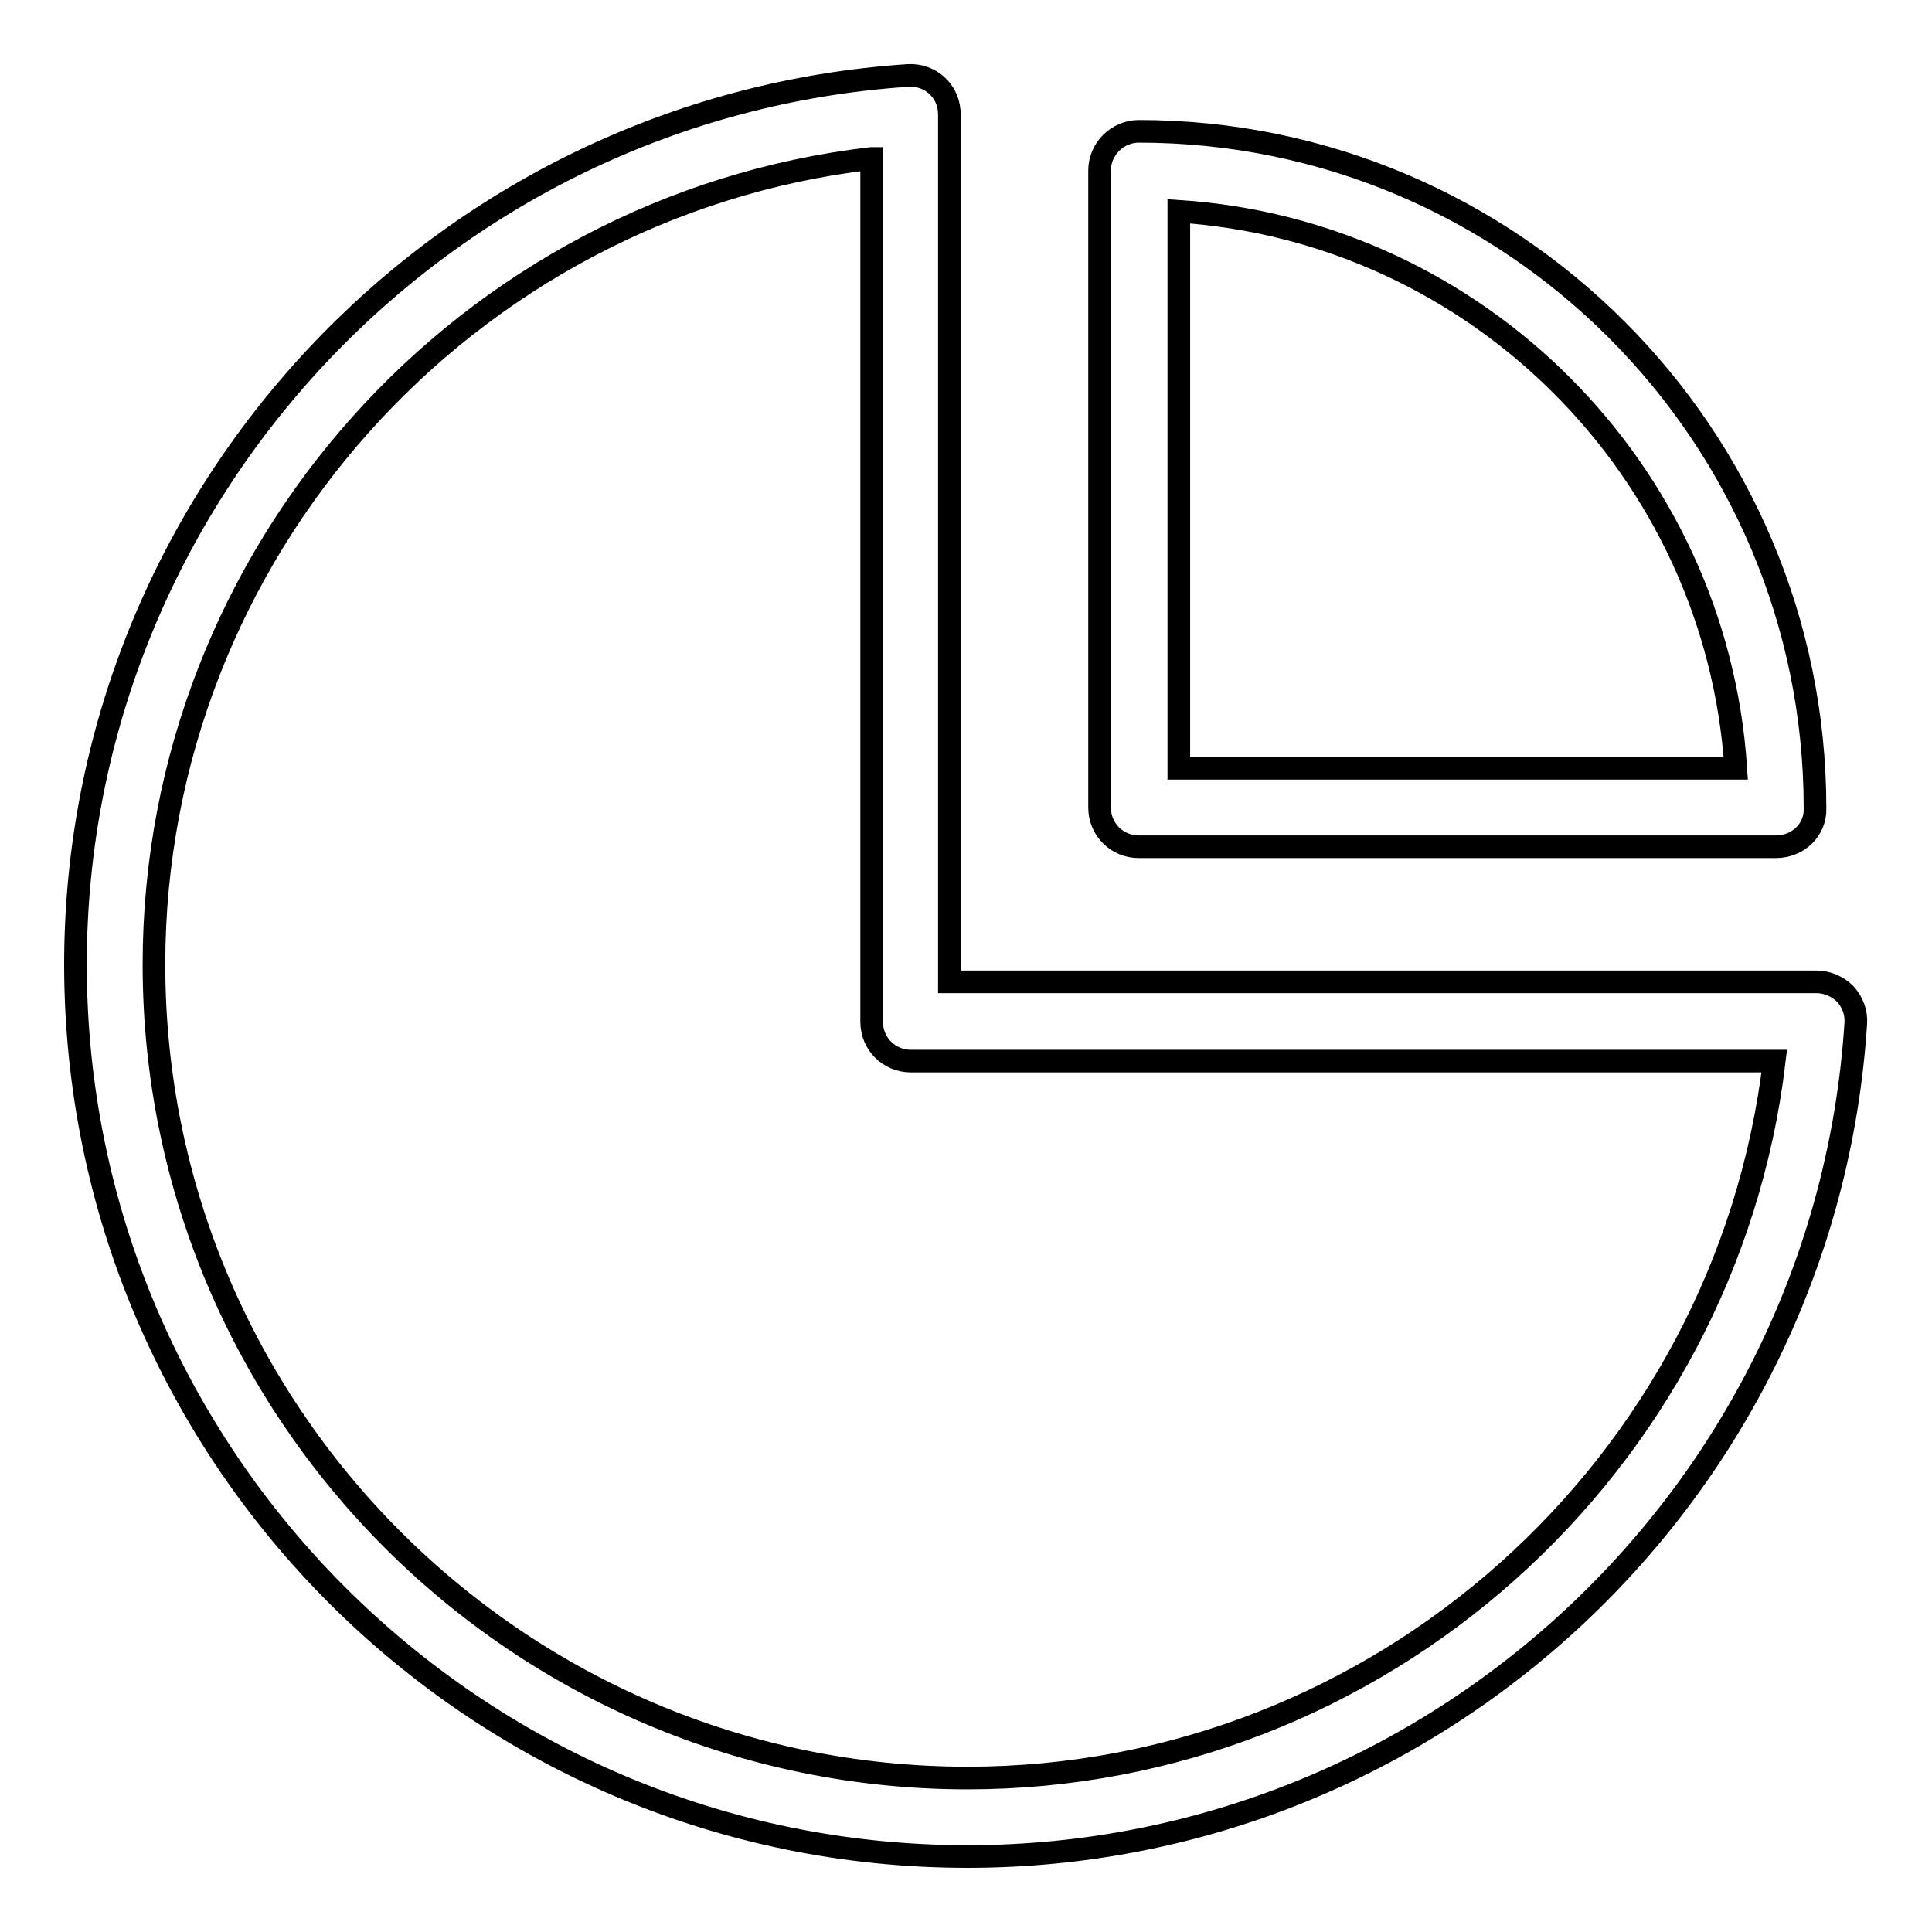 <?xml version="1.0" encoding="utf-8"?>
<!-- Svg Vector Icons : http://www.onlinewebfonts.com/icon -->
<!DOCTYPE svg PUBLIC "-//W3C//DTD SVG 1.1//EN" "http://www.w3.org/Graphics/SVG/1.1/DTD/svg11.dtd">
<svg version="1.1" xmlns="http://www.w3.org/2000/svg" xmlns:xlink="http://www.w3.org/1999/xlink" x="0px" y="0px" viewBox="0 0 256 256" enable-background="new 0 0 256 256" xml:space="preserve">
<g><g><path stroke-width="3" fill-opacity="0" stroke="#000000"  d="M128.2,246C63,246,10,193,10,127.8C10,65.8,58.5,14.1,120.3,10c1.4-0.1,2.9,0.4,3.9,1.4c1.1,1,1.6,2.4,1.6,3.8v114.9h114.9c1.4,0,2.8,0.6,3.8,1.6c1,1.1,1.5,2.5,1.4,3.9C241.9,197.6,190.2,246,128.2,246L128.2,246z M115.4,21c-53.7,6.3-95,52.2-95,106.8c0,59.4,48.3,107.8,107.8,107.8c54.6,0,100.5-41.3,106.9-95H120.7c-2.9,0-5.2-2.3-5.2-5.2V21L115.4,21z"/><path stroke-width="3" fill-opacity="0" stroke="#000000"  d="M235.3,112.2h-84.4c-2.9,0-5.2-2.3-5.2-5.2V22.6c0-2.9,2.4-5.2,5.2-5.2c49.4,0,89.6,40.2,89.6,89.7C240.6,109.9,238.3,112.2,235.3,112.2L235.3,112.2z M156.2,101.8H230c-2.6-39.5-34.3-71.2-73.8-73.8V101.8L156.2,101.8z"/></g></g>
</svg>